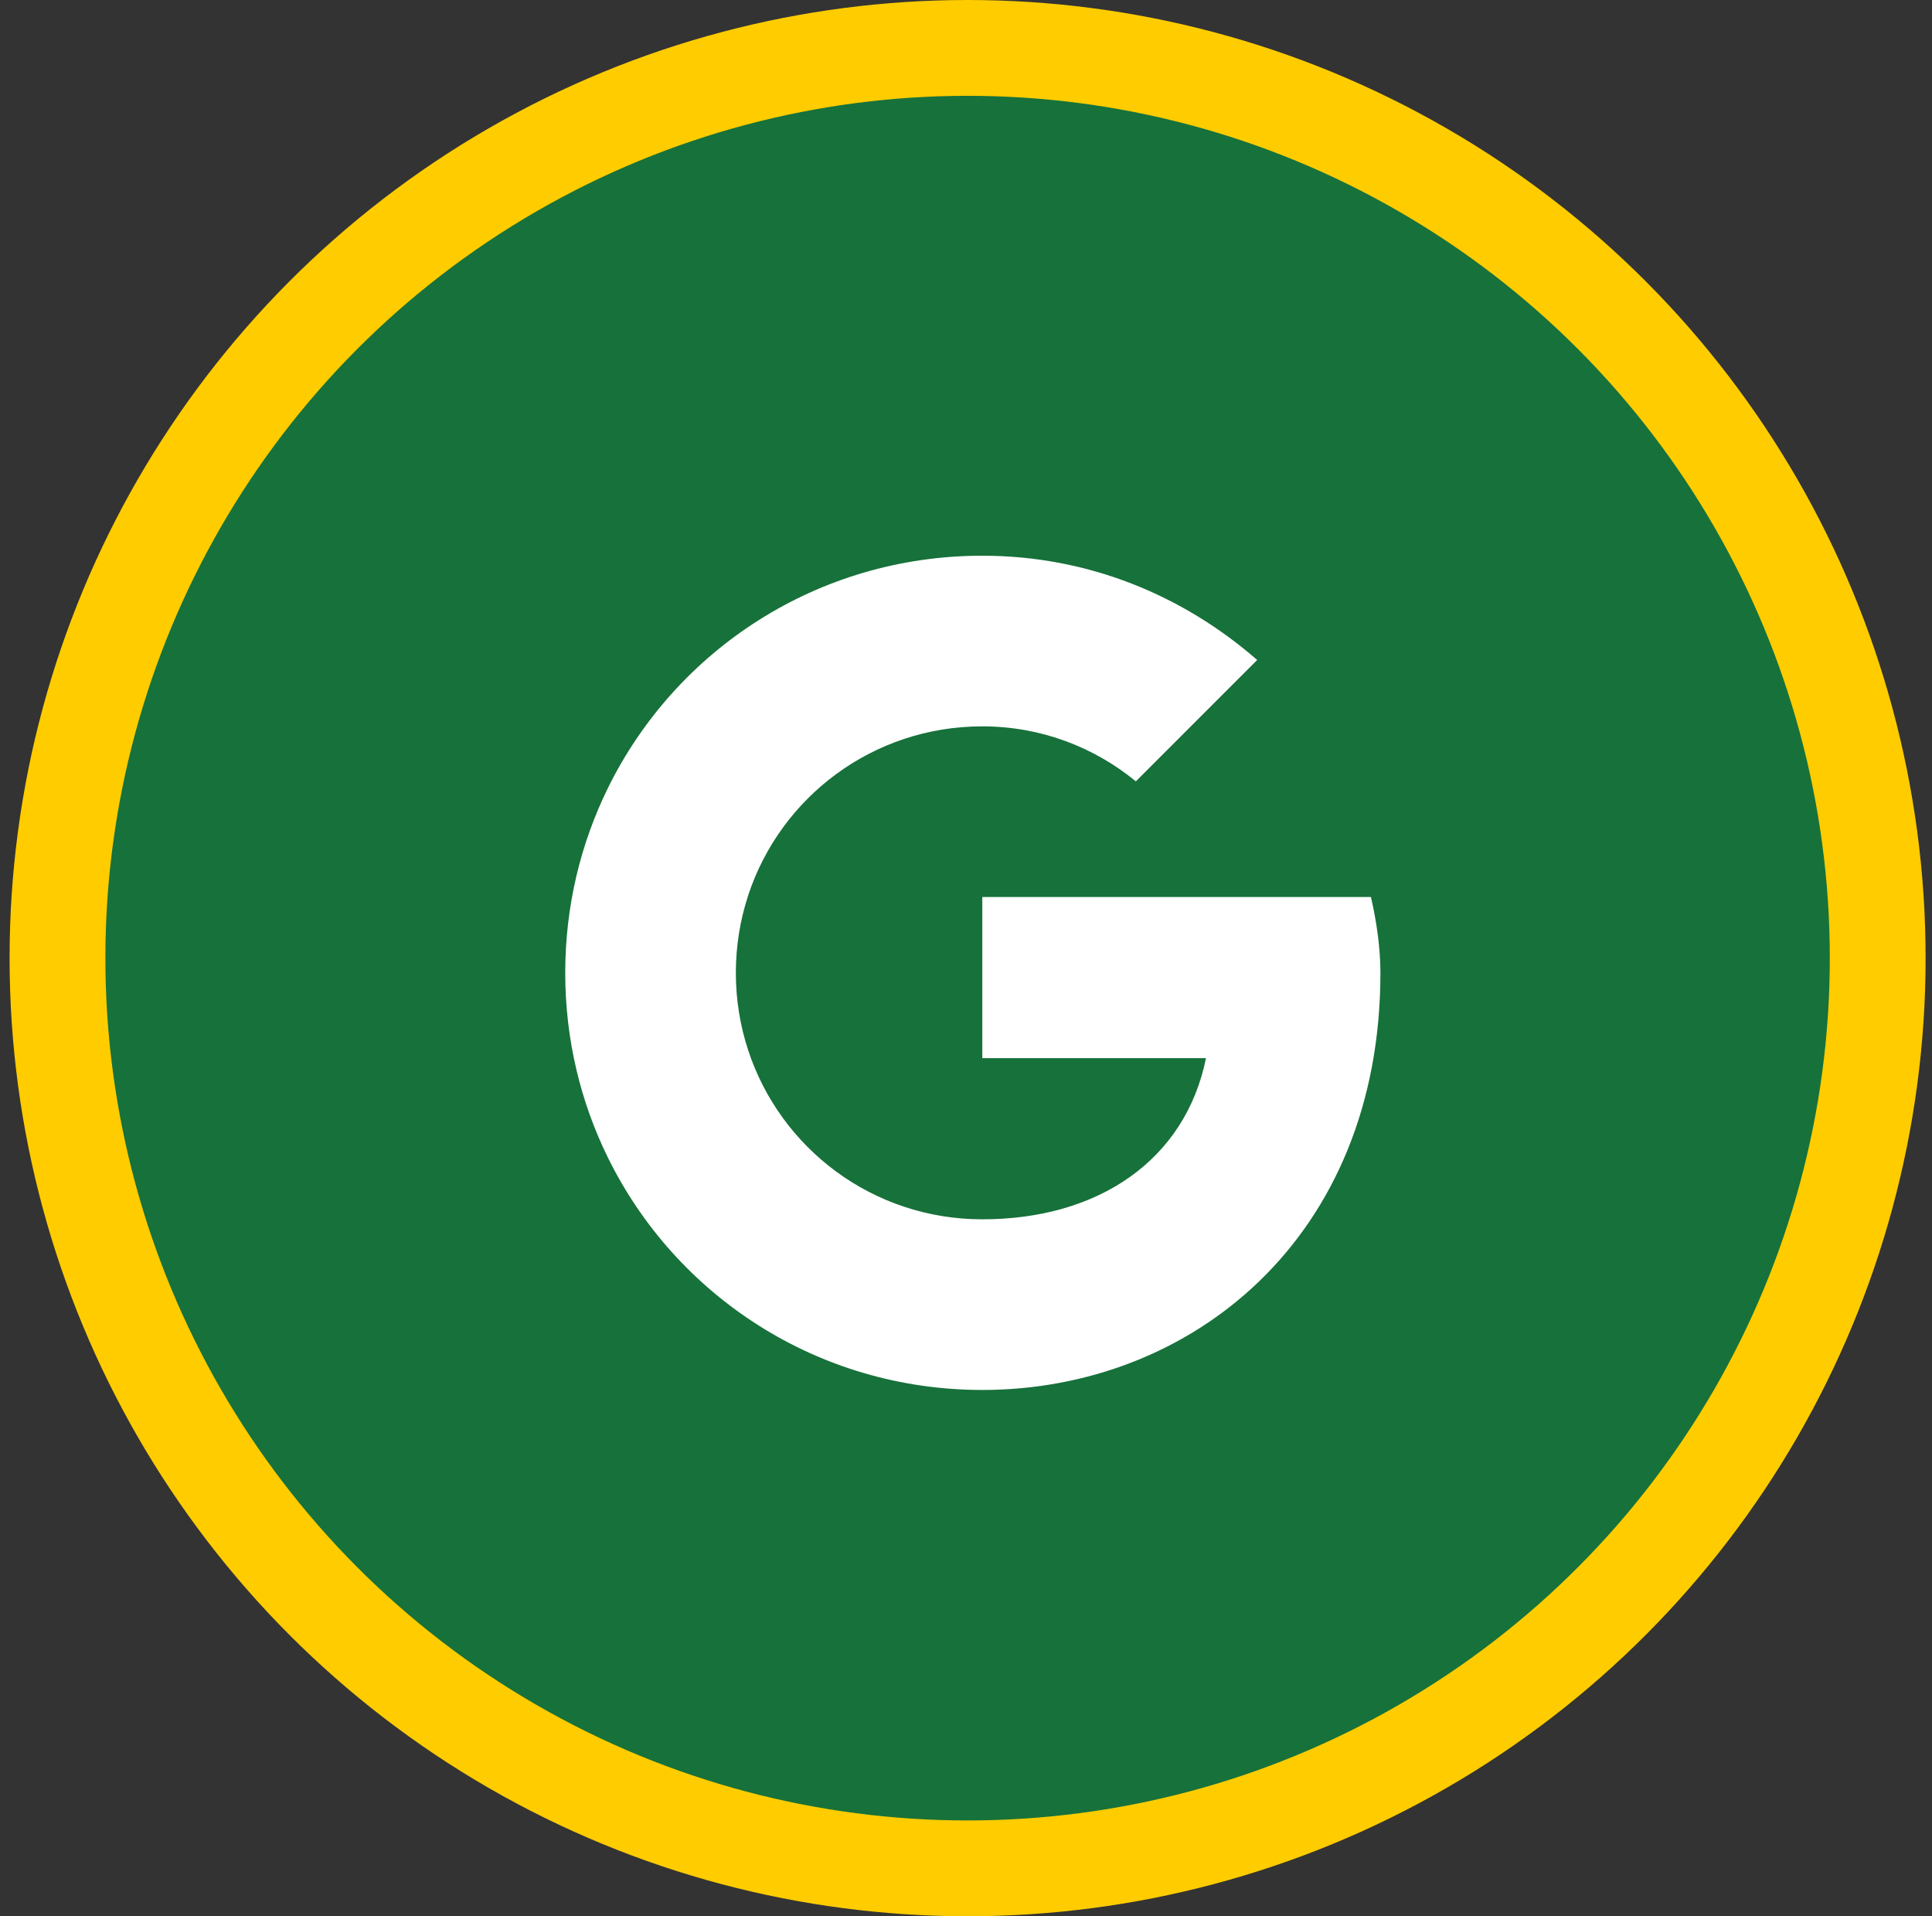 <svg width="121" height="120" viewBox="0 0 121 120" fill="none" xmlns="http://www.w3.org/2000/svg">
<rect x="0" y="0" width="121" height="120" fill="#333333" stroke="none"/>
<circle cx="60.6" cy="60" r="57" fill="#17713A" stroke="#FFCC00" stroke-width="6"/>
<path fill-rule="evenodd" clip-rule="evenodd" d="M38.074 49.347C36.361 52.831 35.4 56.758 35.4 60.921C35.4 65.084 36.361 69.011 38.075 72.495L38.075 72.495C42.323 81.133 51.199 87.042 61.521 87.042C74.581 87.042 86.455 77.543 86.455 60.921C86.455 59.377 86.217 57.715 85.861 56.172H61.521V66.264H75.531C74.225 72.675 68.764 76.356 61.521 76.356C54.662 76.356 48.873 71.923 46.853 65.755L46.853 65.755C46.355 64.236 46.086 62.611 46.086 60.921C46.086 59.223 46.358 57.591 46.86 56.065L46.859 56.065C48.887 49.908 54.67 45.486 61.521 45.486C65.201 45.486 68.526 46.792 71.138 48.929L78.737 41.33C74.106 37.293 68.169 34.8 61.521 34.8C51.198 34.8 42.323 40.709 38.074 49.347L38.074 49.347Z" fill="white"/>
</svg>
